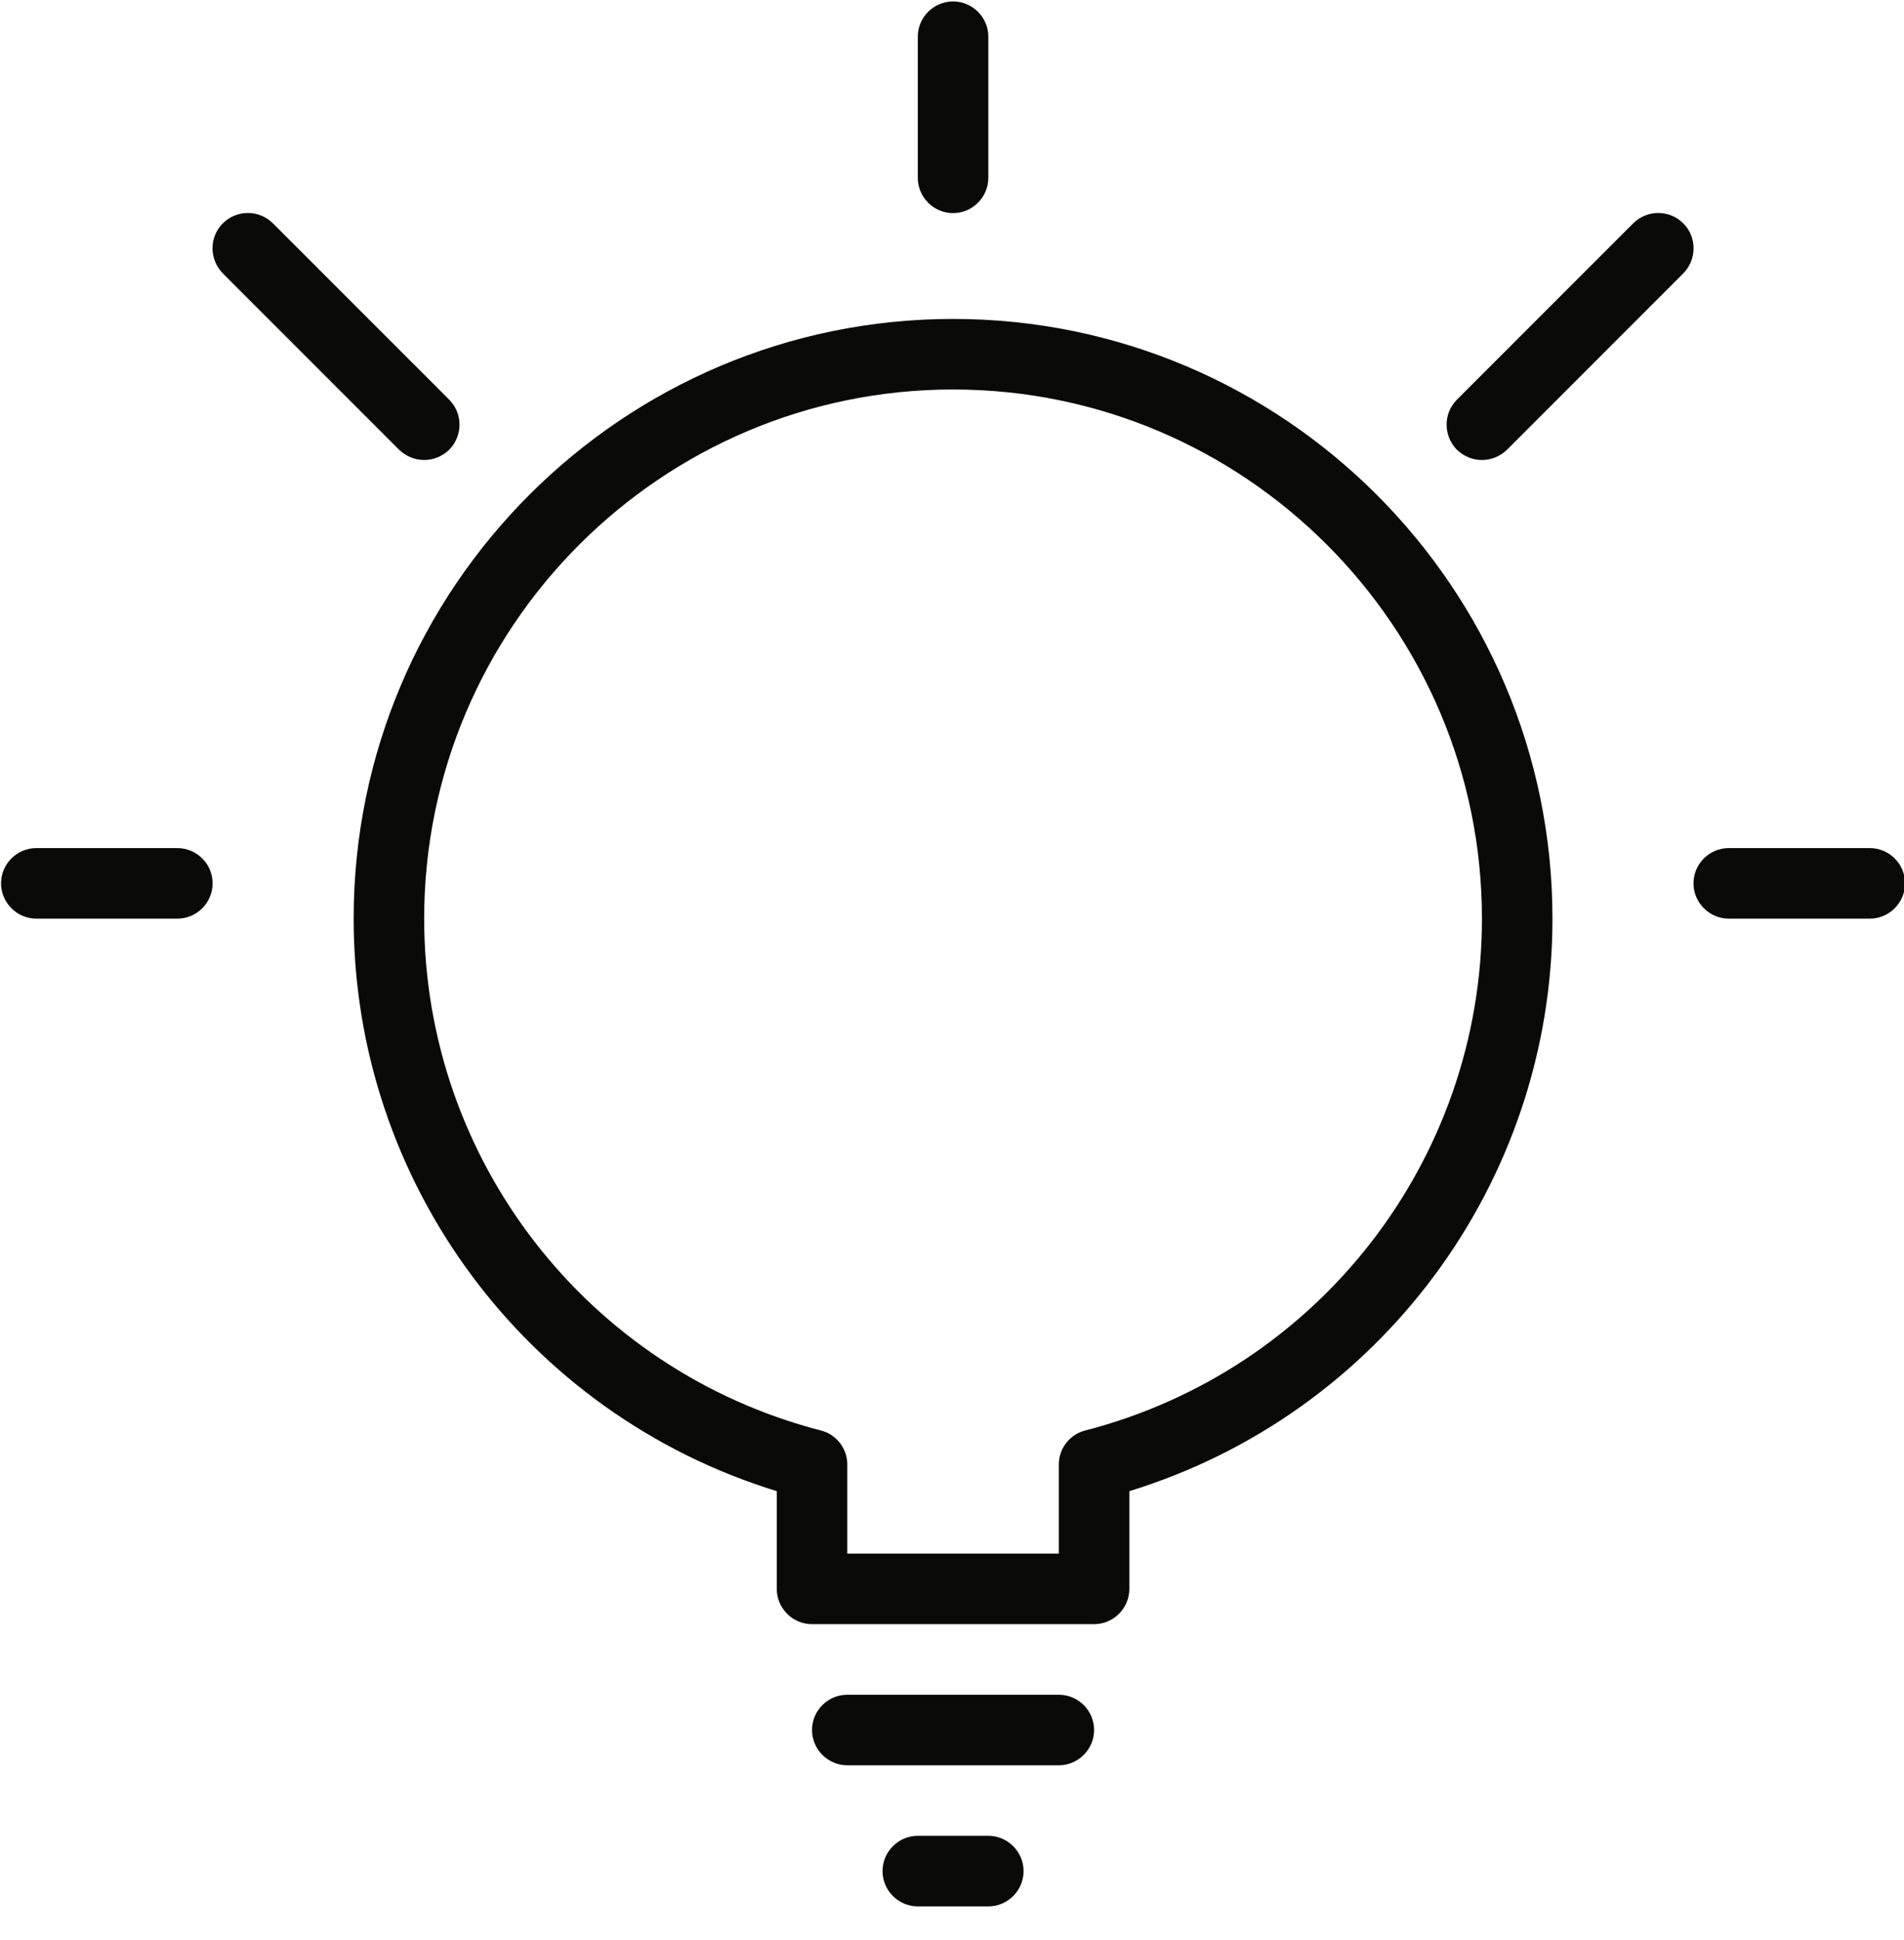 <?xml version="1.0" encoding="UTF-8" standalone="no"?>
<svg width="54px" height="55px" viewBox="0 0 54 55" version="1.1" xmlns="http://www.w3.org/2000/svg" xmlns:xlink="http://www.w3.org/1999/xlink" xmlns:sketch="http://www.bohemiancoding.com/sketch/ns">
    <!-- Generator: Sketch 3.0.4 (8053) - http://www.bohemiancoding.com/sketch -->
    <title>icon_innovation</title>
    <desc>Created with Sketch.</desc>
    <defs></defs>
    <g id="Page-1" stroke="none" stroke-width="1" fill="none" fill-rule="evenodd" sketch:type="MSPage">
        <g id="design" sketch:type="MSArtboardGroup" transform="translate(-943, -955)" fill="#0A0B09">
            <g id="icon_innovation" sketch:type="MSLayerGroup" transform="translate(943, 955)">
                <path d="M30.03,48.041 L24.03,48.041 C23.48,48.041 23.03,48.49 23.03,49.04 C23.03,49.59 23.48,50.041 24.03,50.041 L30.03,50.041 C30.58,50.041 31.03,49.59 31.03,49.04 C31.03,48.49 30.58,48.041 30.03,48.041" id="Fill-4602" sketch:type="MSShapeGroup"></path>
                <path d="M28.03,52.04 L26.03,52.04 C25.48,52.04 25.03,52.491 25.03,53.041 C25.03,53.59 25.48,54.041 26.03,54.041 L28.03,54.041 C28.58,54.041 29.03,53.59 29.03,53.041 C29.03,52.491 28.58,52.04 28.03,52.04" id="Fill-4603" sketch:type="MSShapeGroup"></path>
                <path d="M30.78,40.55 C30.34,40.66 30.03,41.06 30.03,41.51 L30.03,44.041 L24.03,44.041 L24.03,41.51 C24.03,41.06 23.72,40.66 23.28,40.55 C16.66,38.84 12.03,32.87 12.03,26.041 C12.03,17.771 18.76,11.041 27.03,11.041 C35.3,11.041 42.03,17.771 42.03,26.041 C42.03,32.87 37.4,38.84 30.78,40.55 L30.78,40.55 Z M27.03,9.041 C17.66,9.041 10.03,16.66 10.03,26.041 C10.03,33.521 14.93,40.09 22.03,42.27 L22.03,45.041 C22.03,45.59 22.48,46.04 23.03,46.04 L31.03,46.04 C31.58,46.04 32.03,45.59 32.03,45.041 L32.03,42.27 C39.13,40.09 44.03,33.521 44.03,26.041 C44.03,16.66 36.4,9.041 27.03,9.041 L27.03,9.041 Z" id="Fill-4604" sketch:type="MSShapeGroup"></path>
                <path d="M5.03,24.041 L1.03,24.041 C0.48,24.041 0.03,24.49 0.03,25.04 C0.03,25.59 0.48,26.041 1.03,26.041 L5.03,26.041 C5.58,26.041 6.03,25.59 6.03,25.04 C6.03,24.49 5.58,24.041 5.03,24.041" id="Fill-4605" sketch:type="MSShapeGroup"></path>
                <path d="M12.03,13.04 C12.29,13.04 12.54,12.94 12.74,12.75 C13.13,12.35 13.13,11.721 12.74,11.33 L7.74,6.331 C7.35,5.94 6.71,5.94 6.32,6.331 C5.93,6.721 5.93,7.351 6.32,7.75 L11.32,12.75 C11.52,12.94 11.77,13.04 12.03,13.04" id="Fill-4606" sketch:type="MSShapeGroup"></path>
                <path d="M27.03,6.041 C27.58,6.041 28.03,5.59 28.03,5.041 L28.03,1.04 C28.03,0.49 27.58,0.041 27.03,0.041 C26.48,0.041 26.03,0.49 26.03,1.04 L26.03,5.041 C26.03,5.59 26.48,6.041 27.03,6.041" id="Fill-4607" sketch:type="MSShapeGroup"></path>
                <path d="M47.74,6.331 C47.35,5.94 46.71,5.94 46.32,6.331 L41.32,11.33 C40.93,11.721 40.93,12.35 41.32,12.75 C41.52,12.94 41.77,13.04 42.03,13.04 C42.29,13.04 42.54,12.94 42.74,12.75 L47.74,7.75 C48.13,7.351 48.13,6.721 47.74,6.331" id="Fill-4608" sketch:type="MSShapeGroup"></path>
                <path d="M53.03,24.041 L49.03,24.041 C48.48,24.041 48.03,24.49 48.03,25.04 C48.03,25.59 48.48,26.041 49.03,26.041 L53.03,26.041 C53.58,26.041 54.03,25.59 54.03,25.04 C54.03,24.49 53.58,24.041 53.03,24.041" id="Fill-4609" sketch:type="MSShapeGroup"></path>
            </g>
        </g>
    </g>
</svg>
